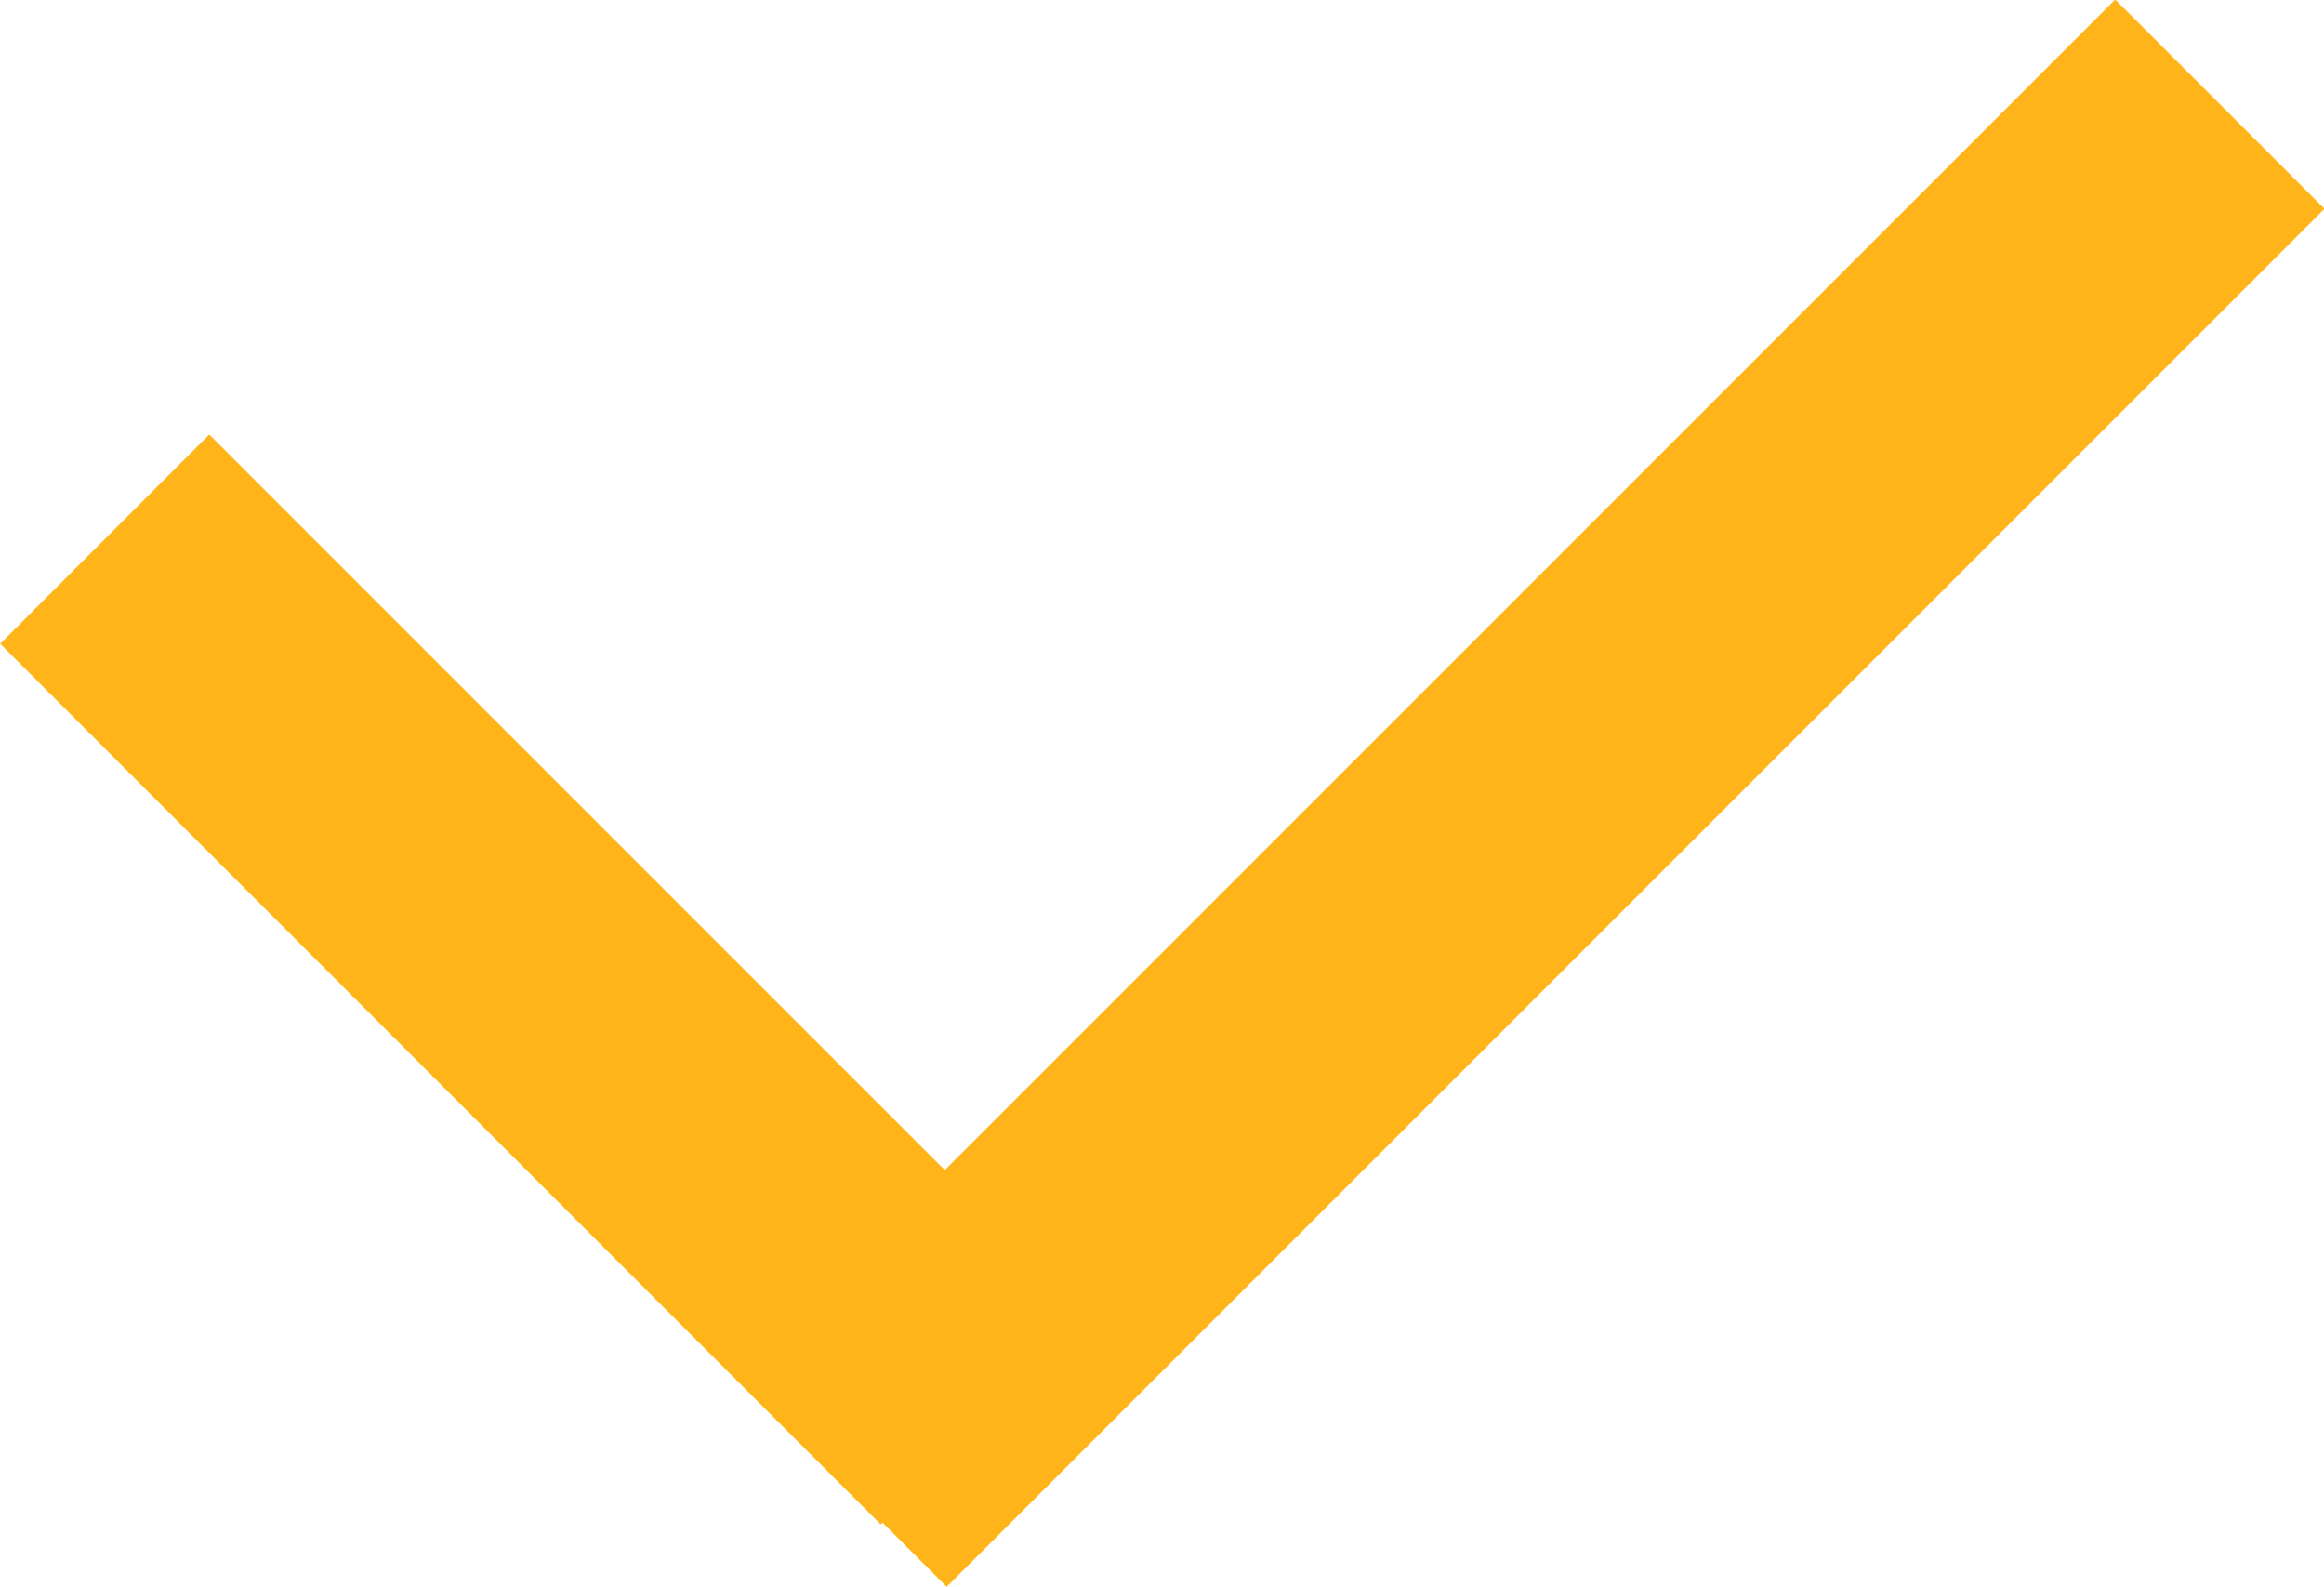 <svg xmlns="http://www.w3.org/2000/svg" width="23.952" height="16.352" viewBox="0 0 23.952 16.352">
  <g id="duihao" transform="translate(-67.923 -206.594)">
    <path id="路径_3644" data-name="路径 3644" d="M70.08,373.229l9.075,9.075L77,384.46l-9.075-9.075Z" transform="translate(0 -162.157)" fill="#ffb41a"/>
    <path id="路径_3645" data-name="路径 3645" d="M350.754,220.789l14.2-14.2,2.157,2.157-14.2,14.2Z" transform="translate(-275.231)" fill="#ffb41a"/>
  </g>
</svg>
